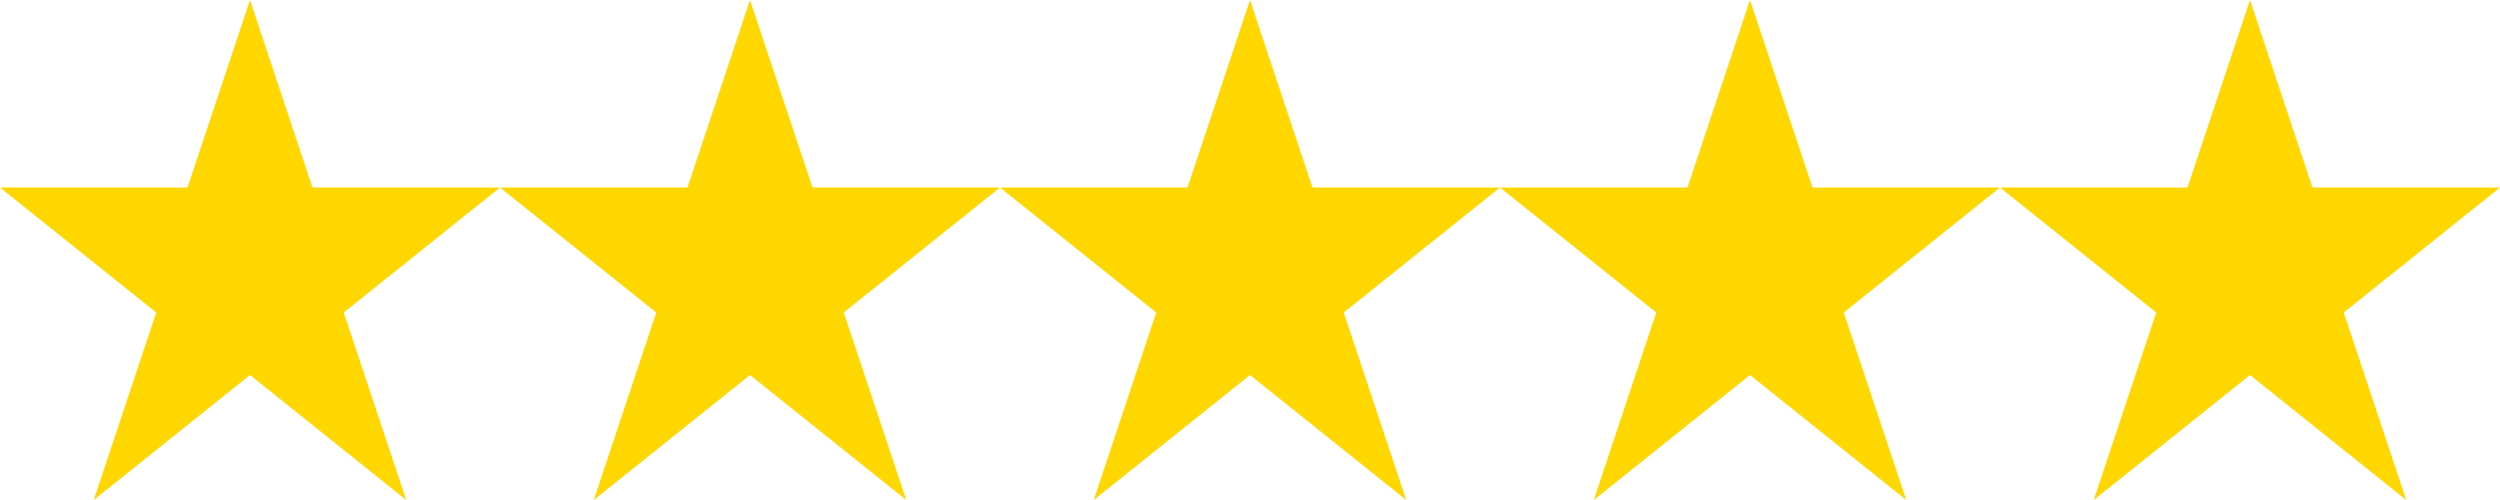 <svg xmlns="http://www.w3.org/2000/svg" width="80" height="16" viewBox="0 0 80 16" fill="none">
  <g fill="#ffd700">
    <polygon points="8,0 10,6 16,6 11,10 13,16 8,12 3,16 5,10 0,6 6,6"/>
    <polygon points="24,0 26,6 32,6 27,10 29,16 24,12 19,16 21,10 16,6 22,6"/>
    <polygon points="40,0 42,6 48,6 43,10 45,16 40,12 35,16 37,10 32,6 38,6"/>
    <polygon points="56,0 58,6 64,6 59,10 61,16 56,12 51,16 53,10 48,6 54,6"/>
    <polygon points="72,0 74,6 80,6 75,10 77,16 72,12 67,16 69,10 64,6 70,6"/>
  </g>
</svg>


